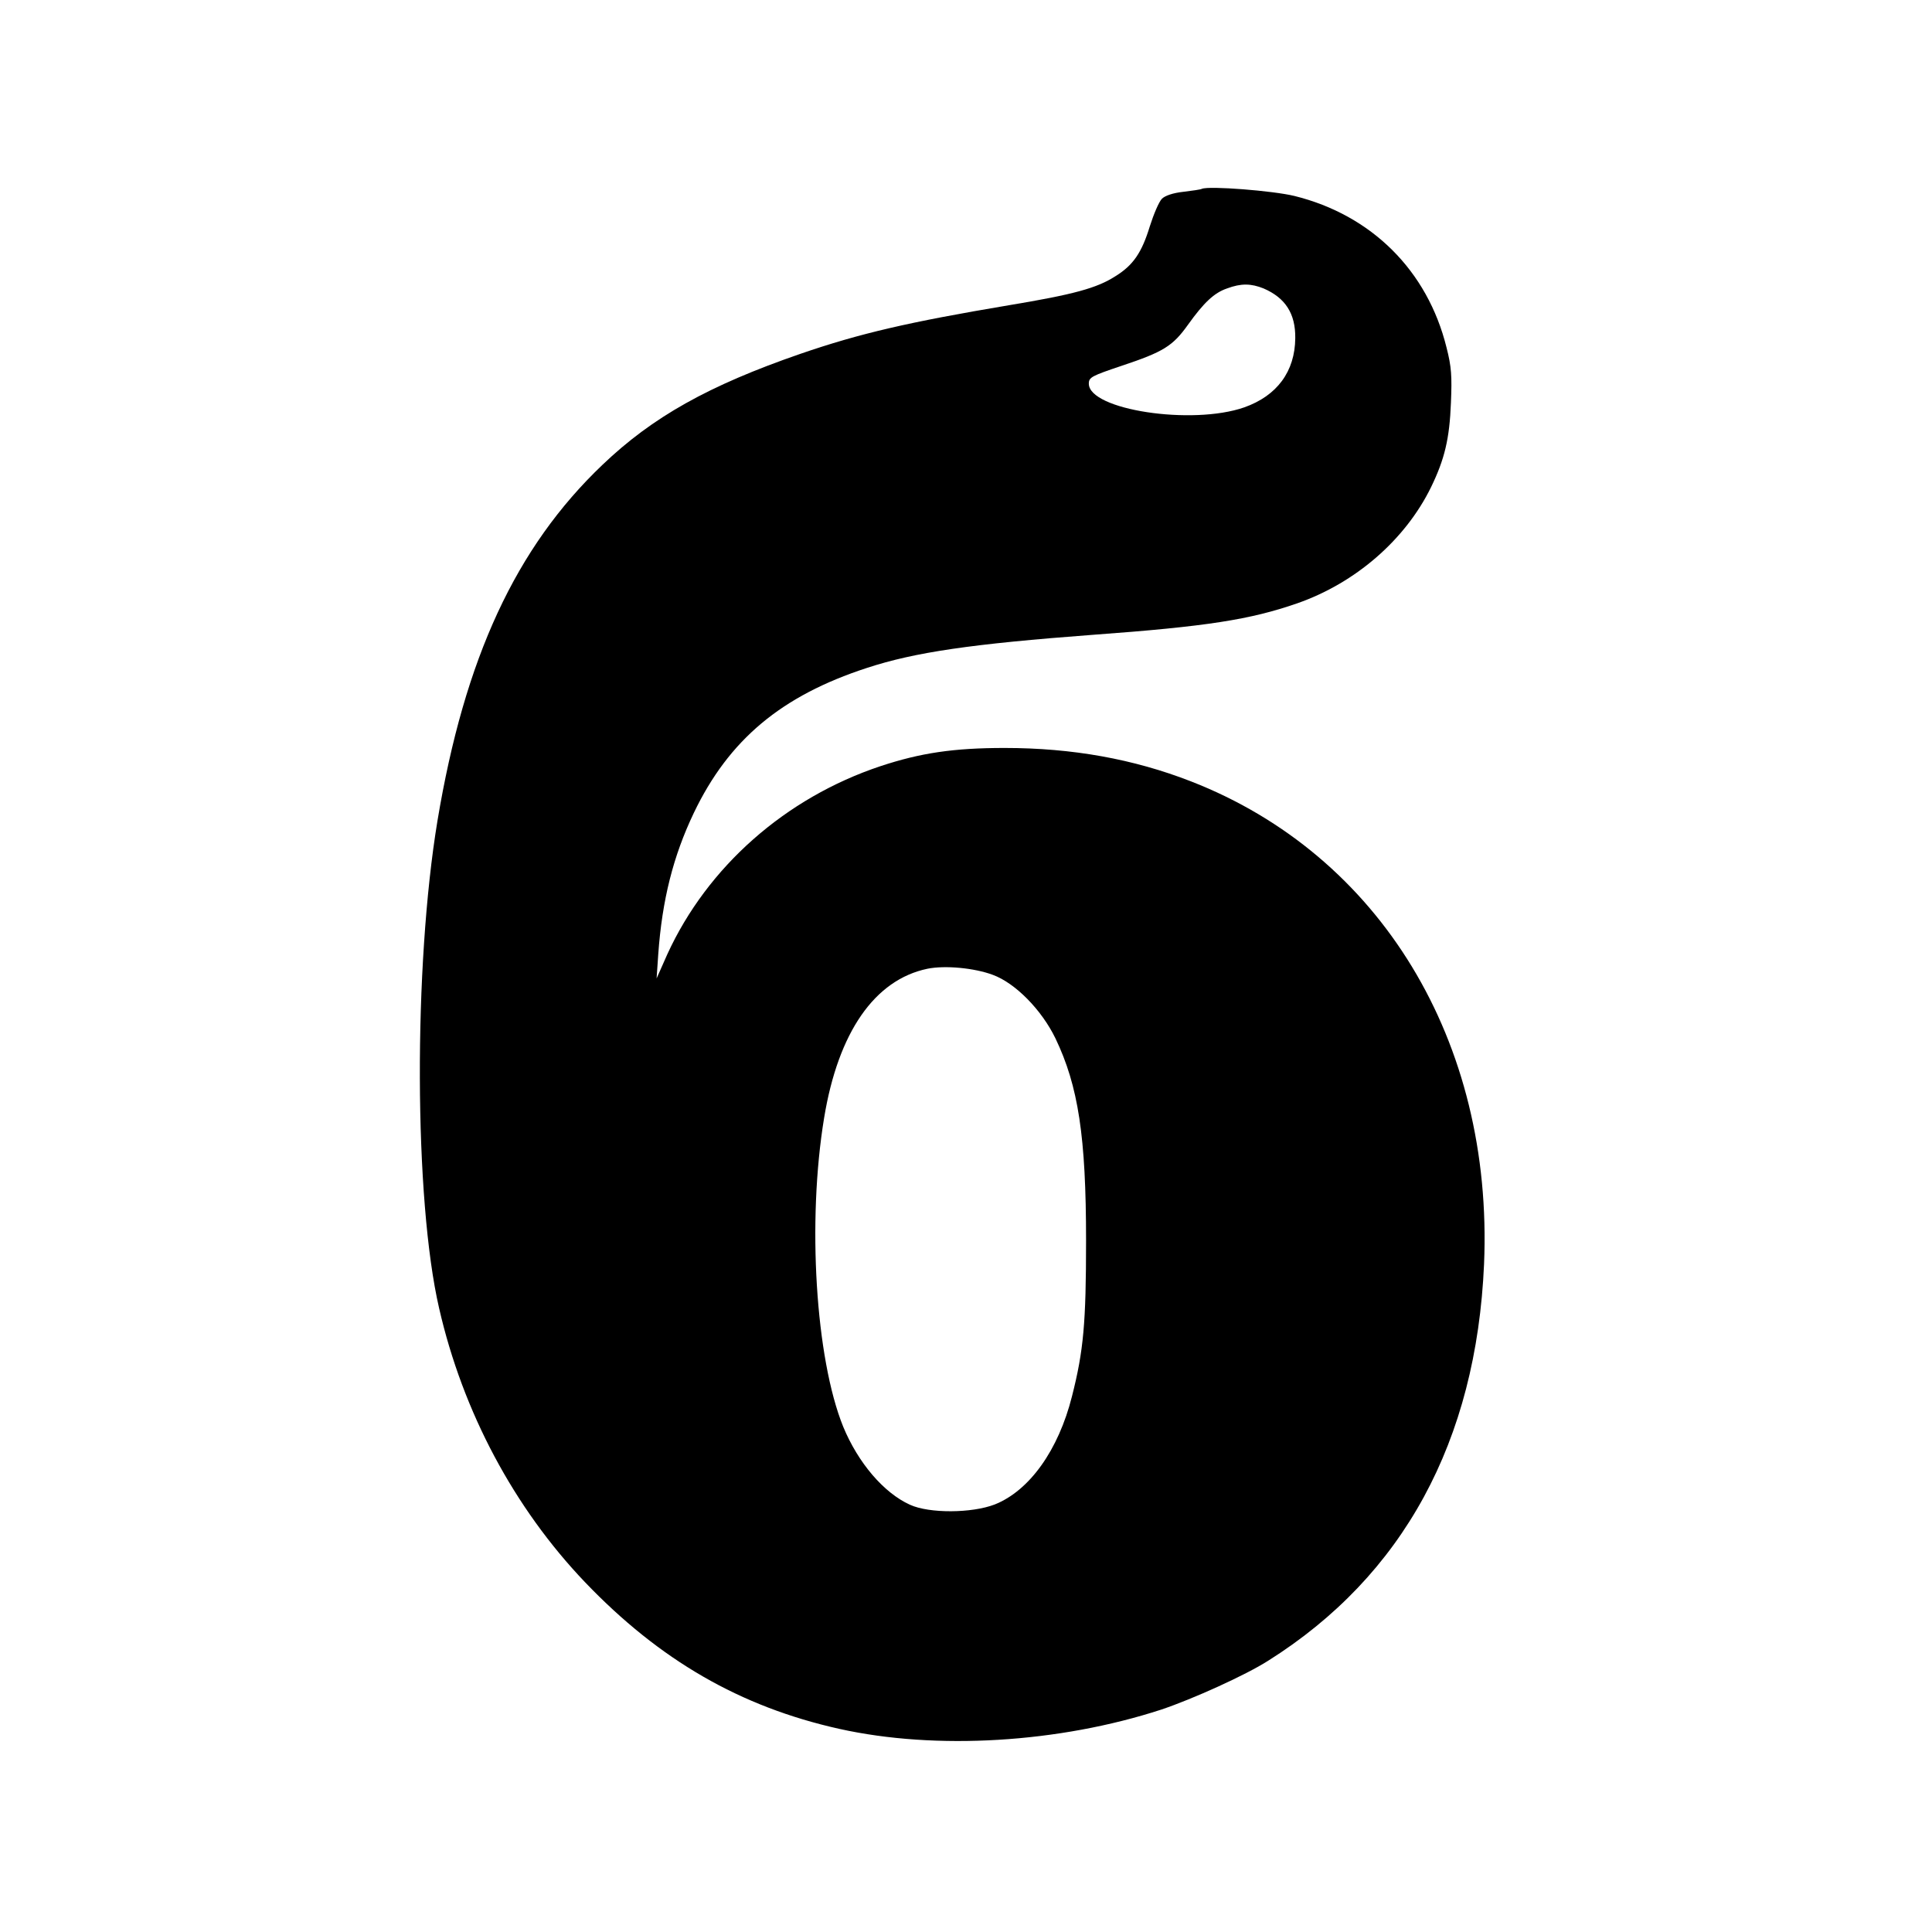 <?xml version="1.0" standalone="no"?>
<!DOCTYPE svg PUBLIC "-//W3C//DTD SVG 20010904//EN"
 "http://www.w3.org/TR/2001/REC-SVG-20010904/DTD/svg10.dtd">
<svg version="1.0" xmlns="http://www.w3.org/2000/svg"
 width="700pt" height="700pt" viewBox="0 0 700 700"
 preserveAspectRatio="xMidYMid meet">
<g transform="translate(0,700) scale(0.1,-0.1)"
fill="#000000" stroke="none">
<path d="M4355 6316 c-5 -3 -36 -7 -68 -11 -37 -4 -66 -14 -77 -25 -11 -11
-30 -56 -44 -100 -29 -95 -60 -141 -125 -181 -67 -43 -151 -66 -386 -105 -363
-61 -540 -102 -755 -176 -333 -115 -536 -229 -717 -402 -314 -299 -500 -701
-598 -1290 -87 -526 -85 -1372 6 -1766 86 -376 272 -724 529 -993 270 -282
562 -451 921 -531 351 -78 796 -51 1167 70 113 38 304 124 387 177 489 308
754 795 782 1437 34 807 -376 1482 -1062 1749 -208 81 -430 121 -675 121 -185
0 -305 -18 -450 -66 -345 -115 -627 -365 -772 -681 l-39 -88 6 88 c14 196 54
355 129 512 127 265 317 424 627 525 174 57 379 87 819 120 412 30 570 55 740
114 212 74 392 231 485 421 49 101 67 175 72 306 4 96 2 130 -16 200 -69 279
-272 480 -551 549 -78 19 -308 37 -335 26z m223 -361 c79 -34 116 -91 115
-180 -1 -121 -66 -209 -185 -251 -189 -66 -563 -9 -563 86 0 23 10 28 120 65
150 50 184 71 239 148 58 81 95 116 142 132 51 19 87 18 132 0z m-981 -2487
c82 -30 177 -127 227 -230 83 -173 111 -356 111 -733 0 -298 -9 -399 -51 -564
-49 -195 -154 -342 -280 -392 -83 -32 -237 -33 -307 -1 -95 43 -188 152 -242
283 -100 247 -131 744 -69 1119 51 310 183 500 374 540 64 13 170 3 237 -22z"/>
</g>
</svg>
